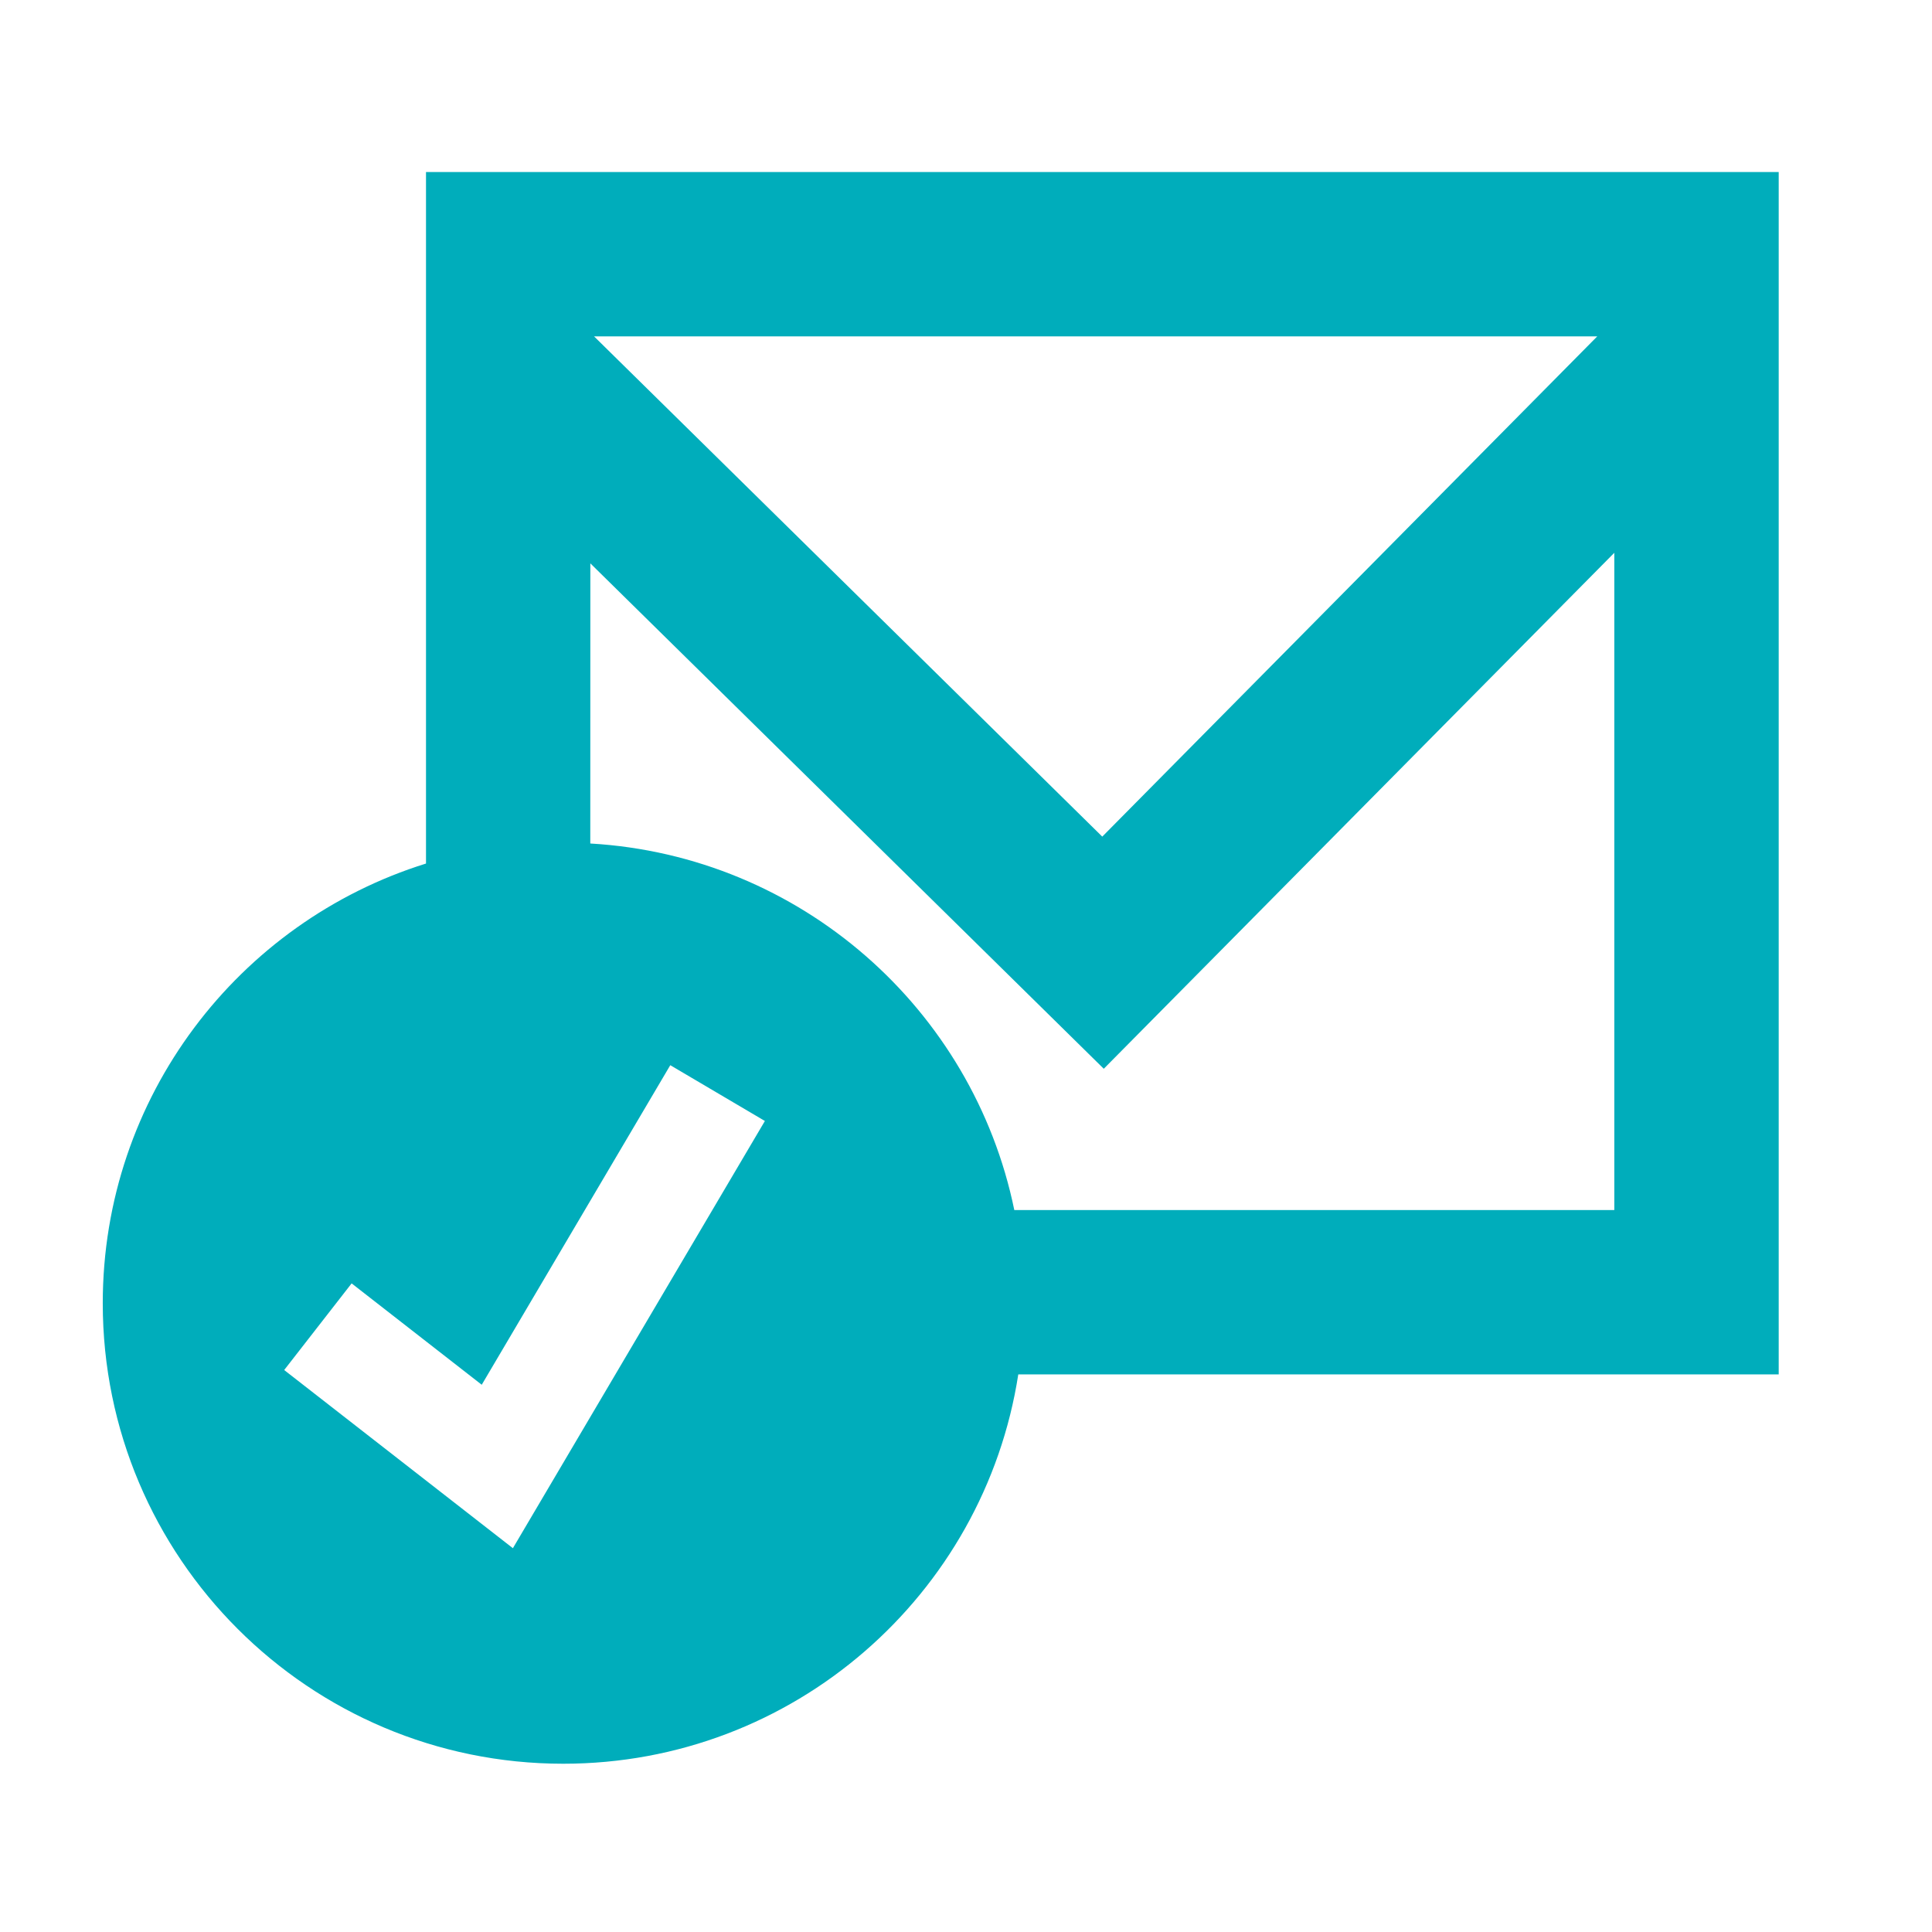 <?xml version="1.0" encoding="UTF-8"?>
<svg width="32px" height="32px" viewBox="0 0 32 32" version="1.1" xmlns="http://www.w3.org/2000/svg" xmlns:xlink="http://www.w3.org/1999/xlink">
    <title>32/Feature/compensation</title>
    <g id="32/Feature/compensation" stroke="none" stroke-width="1" fill="none" fill-rule="evenodd">
        <path d="M29.461,2.849 L29.461,22.764 L16.866,22.764 C16.3,26.417 13.141,29.213 9.329,29.213 C5.117,29.213 1.702,25.798 1.702,21.586 C1.702,18.165 3.954,15.27 7.056,14.303 L7.056,2.849 L29.461,2.849 Z M11.102,17.643 L7.979,22.936 L5.824,21.257 L4.707,22.692 L8.495,25.643 L12.669,18.567 L11.102,17.643 Z M26.738,9.156 L18.282,17.702 L9.778,9.331 L9.777,13.971 C13.26,14.173 16.116,16.711 16.8,20.042 L26.738,20.042 L26.738,9.156 Z M26.456,5.571 L9.839,5.571 L18.257,13.857 L26.456,5.571 Z" id="Combined-Shape" fill="#00ADBB" fill-rule="nonzero"></path>
    </g>
</svg>